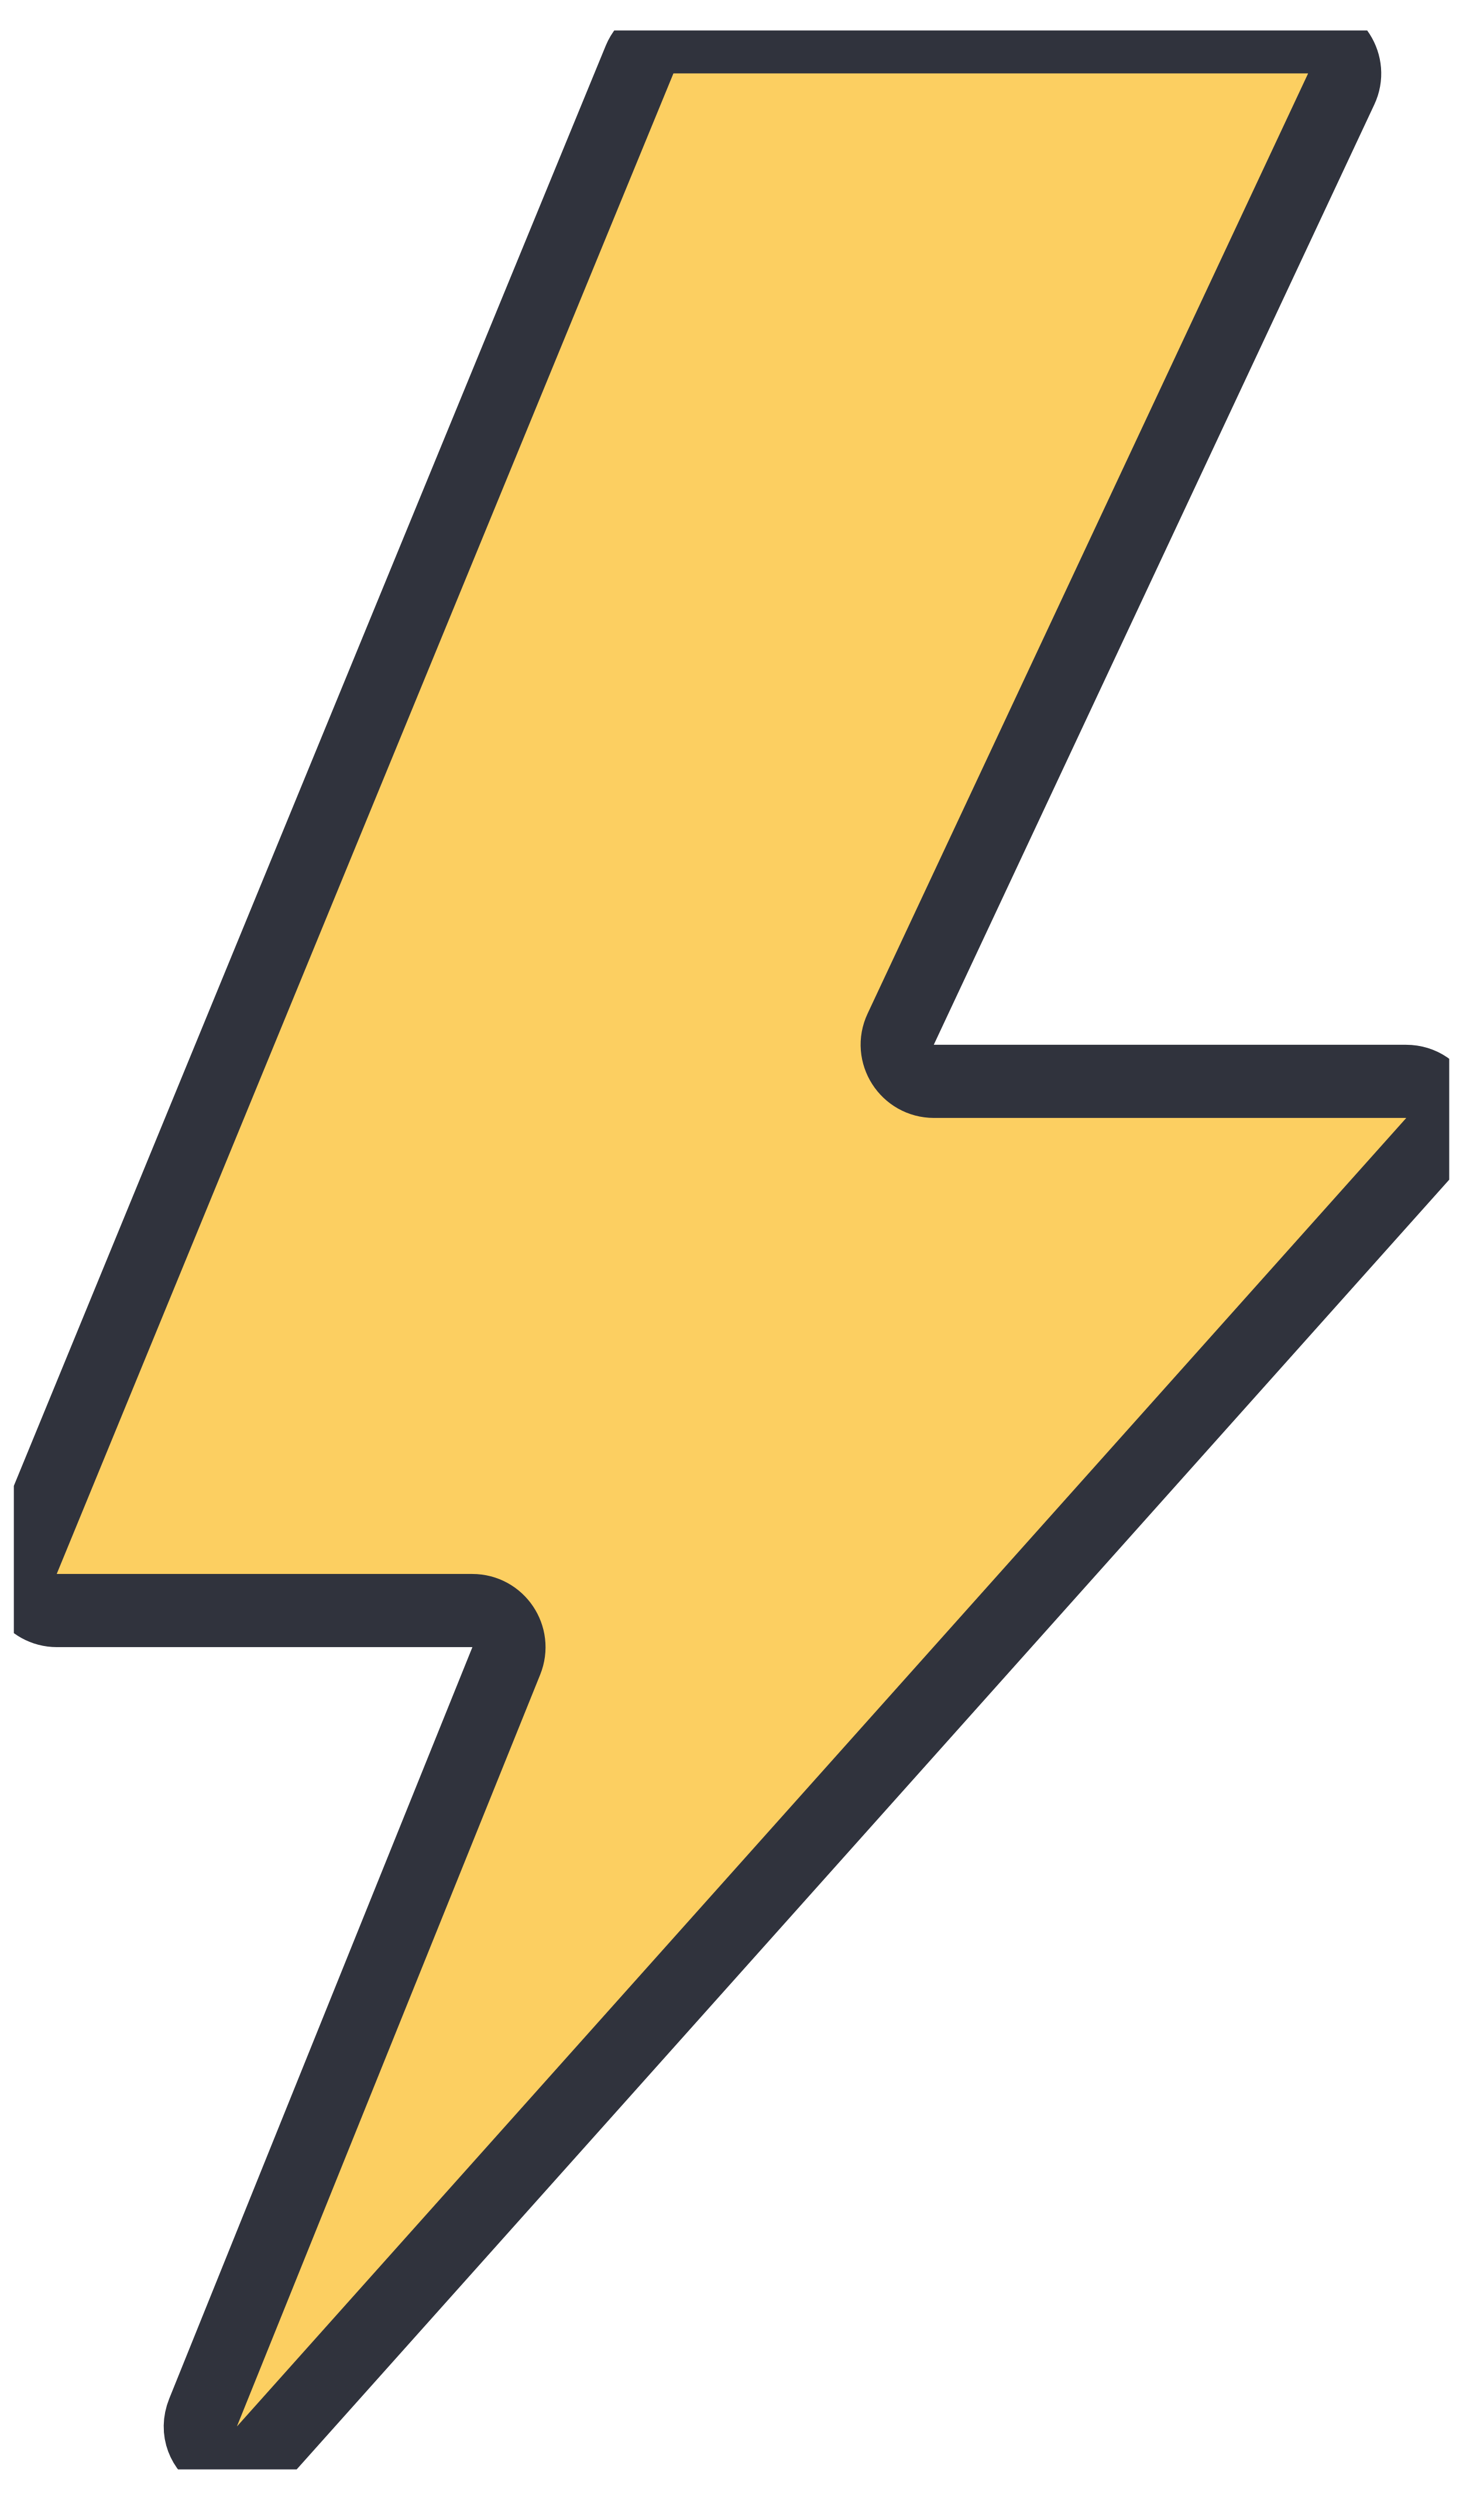 <svg xmlns="http://www.w3.org/2000/svg" width="24" height="41" viewBox="0 0 24 41" fill="none"><g clip-path="url(#clip0_698_137)"><path d="M10.492 0.977L0.377 25.582C0.214 25.978 0.506 26.414 0.934 26.414H7.747C8.174 26.414 8.465 26.845 8.305 27.241L3.333 39.563C3.081 40.189 3.891 40.693 4.34 40.189L23.514 18.738C23.861 18.35 23.585 17.735 23.065 17.735H15.322C14.881 17.735 14.588 17.277 14.776 16.878L22.001 1.462C22.189 1.063 21.896 0.604 21.456 0.604H11.049C10.805 0.604 10.585 0.752 10.492 0.977Z" fill="#FCCF61" stroke="#30333D" stroke-width="1.2" stroke-linecap="round" stroke-linejoin="round"></path></g><defs><clipPath id="clip0_698_137"><rect width="23.547" height="40" fill="white" transform="translate(0.227 0.5)"></rect></clipPath></defs></svg>